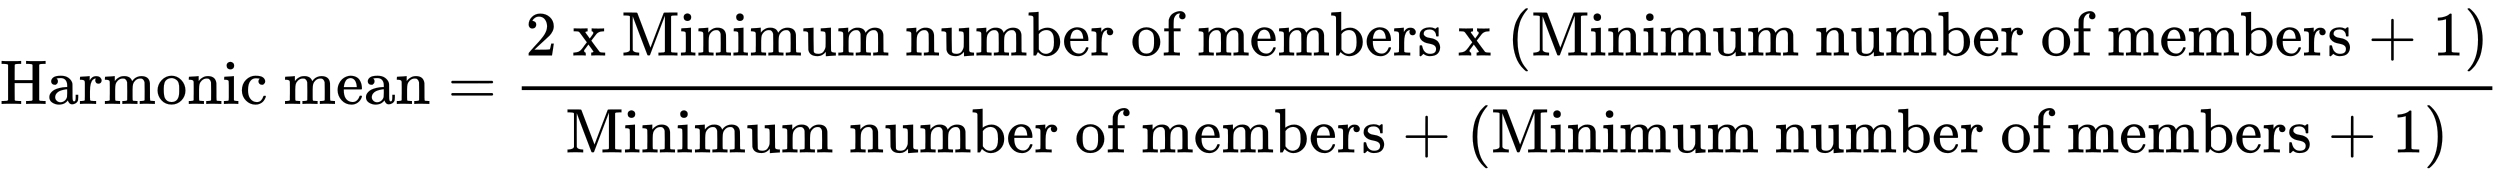 <svg xmlns:xlink="http://www.w3.org/1999/xlink" width="92.331ex" height="6.509ex" style="vertical-align: -2.671ex;" viewBox="0 -1652.5 39753.6 2802.6" role="img" focusable="false" xmlns="http://www.w3.org/2000/svg" aria-labelledby="MathJax-SVG-1-Title">
<title id="MathJax-SVG-1-Title">{\displaystyle {\mbox{Harmonic mean}}={\frac {\mbox{2 x Minimum number of members x (Minimum number of members + 1)}}{\mbox{Minimum number of members + (Minimum number of members + 1)}}}}</title>
<defs aria-hidden="true">
<path stroke-width="1" id="E1-MJMAIN-48" d="M128 622Q121 629 117 631T101 634T58 637H25V683H36Q57 680 180 680Q315 680 324 683H335V637H302Q262 636 251 634T233 622L232 500V378H517V622Q510 629 506 631T490 634T447 637H414V683H425Q446 680 569 680Q704 680 713 683H724V637H691Q651 636 640 634T622 622V61Q628 51 639 49T691 46H724V0H713Q692 3 569 3Q434 3 425 0H414V46H447Q489 47 498 49T517 61V332H232V197L233 61Q239 51 250 49T302 46H335V0H324Q303 3 180 3Q45 3 36 0H25V46H58Q100 47 109 49T128 61V622Z"></path>
<path stroke-width="1" id="E1-MJMAIN-61" d="M137 305T115 305T78 320T63 359Q63 394 97 421T218 448Q291 448 336 416T396 340Q401 326 401 309T402 194V124Q402 76 407 58T428 40Q443 40 448 56T453 109V145H493V106Q492 66 490 59Q481 29 455 12T400 -6T353 12T329 54V58L327 55Q325 52 322 49T314 40T302 29T287 17T269 6T247 -2T221 -8T190 -11Q130 -11 82 20T34 107Q34 128 41 147T68 188T116 225T194 253T304 268H318V290Q318 324 312 340Q290 411 215 411Q197 411 181 410T156 406T148 403Q170 388 170 359Q170 334 154 320ZM126 106Q126 75 150 51T209 26Q247 26 276 49T315 109Q317 116 318 175Q318 233 317 233Q309 233 296 232T251 223T193 203T147 166T126 106Z"></path>
<path stroke-width="1" id="E1-MJMAIN-72" d="M36 46H50Q89 46 97 60V68Q97 77 97 91T98 122T98 161T98 203Q98 234 98 269T98 328L97 351Q94 370 83 376T38 385H20V408Q20 431 22 431L32 432Q42 433 60 434T96 436Q112 437 131 438T160 441T171 442H174V373Q213 441 271 441H277Q322 441 343 419T364 373Q364 352 351 337T313 322Q288 322 276 338T263 372Q263 381 265 388T270 400T273 405Q271 407 250 401Q234 393 226 386Q179 341 179 207V154Q179 141 179 127T179 101T180 81T180 66V61Q181 59 183 57T188 54T193 51T200 49T207 48T216 47T225 47T235 46T245 46H276V0H267Q249 3 140 3Q37 3 28 0H20V46H36Z"></path>
<path stroke-width="1" id="E1-MJMAIN-6D" d="M41 46H55Q94 46 102 60V68Q102 77 102 91T102 122T103 161T103 203Q103 234 103 269T102 328V351Q99 370 88 376T43 385H25V408Q25 431 27 431L37 432Q47 433 65 434T102 436Q119 437 138 438T167 441T178 442H181V402Q181 364 182 364T187 369T199 384T218 402T247 421T285 437Q305 442 336 442Q351 442 364 440T387 434T406 426T421 417T432 406T441 395T448 384T452 374T455 366L457 361L460 365Q463 369 466 373T475 384T488 397T503 410T523 422T546 432T572 439T603 442Q729 442 740 329Q741 322 741 190V104Q741 66 743 59T754 49Q775 46 803 46H819V0H811L788 1Q764 2 737 2T699 3Q596 3 587 0H579V46H595Q656 46 656 62Q657 64 657 200Q656 335 655 343Q649 371 635 385T611 402T585 404Q540 404 506 370Q479 343 472 315T464 232V168V108Q464 78 465 68T468 55T477 49Q498 46 526 46H542V0H534L510 1Q487 2 460 2T422 3Q319 3 310 0H302V46H318Q379 46 379 62Q380 64 380 200Q379 335 378 343Q372 371 358 385T334 402T308 404Q263 404 229 370Q202 343 195 315T187 232V168V108Q187 78 188 68T191 55T200 49Q221 46 249 46H265V0H257L234 1Q210 2 183 2T145 3Q42 3 33 0H25V46H41Z"></path>
<path stroke-width="1" id="E1-MJMAIN-6F" d="M28 214Q28 309 93 378T250 448Q340 448 405 380T471 215Q471 120 407 55T250 -10Q153 -10 91 57T28 214ZM250 30Q372 30 372 193V225V250Q372 272 371 288T364 326T348 362T317 390T268 410Q263 411 252 411Q222 411 195 399Q152 377 139 338T126 246V226Q126 130 145 91Q177 30 250 30Z"></path>
<path stroke-width="1" id="E1-MJMAIN-6E" d="M41 46H55Q94 46 102 60V68Q102 77 102 91T102 122T103 161T103 203Q103 234 103 269T102 328V351Q99 370 88 376T43 385H25V408Q25 431 27 431L37 432Q47 433 65 434T102 436Q119 437 138 438T167 441T178 442H181V402Q181 364 182 364T187 369T199 384T218 402T247 421T285 437Q305 442 336 442Q450 438 463 329Q464 322 464 190V104Q464 66 466 59T477 49Q498 46 526 46H542V0H534L510 1Q487 2 460 2T422 3Q319 3 310 0H302V46H318Q379 46 379 62Q380 64 380 200Q379 335 378 343Q372 371 358 385T334 402T308 404Q263 404 229 370Q202 343 195 315T187 232V168V108Q187 78 188 68T191 55T200 49Q221 46 249 46H265V0H257L234 1Q210 2 183 2T145 3Q42 3 33 0H25V46H41Z"></path>
<path stroke-width="1" id="E1-MJMAIN-69" d="M69 609Q69 637 87 653T131 669Q154 667 171 652T188 609Q188 579 171 564T129 549Q104 549 87 564T69 609ZM247 0Q232 3 143 3Q132 3 106 3T56 1L34 0H26V46H42Q70 46 91 49Q100 53 102 60T104 102V205V293Q104 345 102 359T88 378Q74 385 41 385H30V408Q30 431 32 431L42 432Q52 433 70 434T106 436Q123 437 142 438T171 441T182 442H185V62Q190 52 197 50T232 46H255V0H247Z"></path>
<path stroke-width="1" id="E1-MJMAIN-63" d="M370 305T349 305T313 320T297 358Q297 381 312 396Q317 401 317 402T307 404Q281 408 258 408Q209 408 178 376Q131 329 131 219Q131 137 162 90Q203 29 272 29Q313 29 338 55T374 117Q376 125 379 127T395 129H409Q415 123 415 120Q415 116 411 104T395 71T366 33T318 2T249 -11Q163 -11 99 53T34 214Q34 318 99 383T250 448T370 421T404 357Q404 334 387 320Z"></path>
<path stroke-width="1" id="E1-MJMAIN-65" d="M28 218Q28 273 48 318T98 391T163 433T229 448Q282 448 320 430T378 380T406 316T415 245Q415 238 408 231H126V216Q126 68 226 36Q246 30 270 30Q312 30 342 62Q359 79 369 104L379 128Q382 131 395 131H398Q415 131 415 121Q415 117 412 108Q393 53 349 21T250 -11Q155 -11 92 58T28 218ZM333 275Q322 403 238 411H236Q228 411 220 410T195 402T166 381T143 340T127 274V267H333V275Z"></path>
<path stroke-width="1" id="E1-MJMAIN-3D" d="M56 347Q56 360 70 367H707Q722 359 722 347Q722 336 708 328L390 327H72Q56 332 56 347ZM56 153Q56 168 72 173H708Q722 163 722 153Q722 140 707 133H70Q56 140 56 153Z"></path>
<path stroke-width="1" id="E1-MJMAIN-32" d="M109 429Q82 429 66 447T50 491Q50 562 103 614T235 666Q326 666 387 610T449 465Q449 422 429 383T381 315T301 241Q265 210 201 149L142 93L218 92Q375 92 385 97Q392 99 409 186V189H449V186Q448 183 436 95T421 3V0H50V19V31Q50 38 56 46T86 81Q115 113 136 137Q145 147 170 174T204 211T233 244T261 278T284 308T305 340T320 369T333 401T340 431T343 464Q343 527 309 573T212 619Q179 619 154 602T119 569T109 550Q109 549 114 549Q132 549 151 535T170 489Q170 464 154 447T109 429Z"></path>
<path stroke-width="1" id="E1-MJMAIN-78" d="M201 0Q189 3 102 3Q26 3 17 0H11V46H25Q48 47 67 52T96 61T121 78T139 96T160 122T180 150L226 210L168 288Q159 301 149 315T133 336T122 351T113 363T107 370T100 376T94 379T88 381T80 383Q74 383 44 385H16V431H23Q59 429 126 429Q219 429 229 431H237V385Q201 381 201 369Q201 367 211 353T239 315T268 274L272 270L297 304Q329 345 329 358Q329 364 327 369T322 376T317 380T310 384L307 385H302V431H309Q324 428 408 428Q487 428 493 431H499V385H492Q443 385 411 368Q394 360 377 341T312 257L296 236L358 151Q424 61 429 57T446 50Q464 46 499 46H516V0H510H502Q494 1 482 1T457 2T432 2T414 3Q403 3 377 3T327 1L304 0H295V46H298Q309 46 320 51T331 63Q331 65 291 120L250 175Q249 174 219 133T185 88Q181 83 181 74Q181 63 188 55T206 46Q208 46 208 23V0H201Z"></path>
<path stroke-width="1" id="E1-MJMAIN-4D" d="M132 622Q125 629 121 631T105 634T62 637H29V683H135Q221 683 232 682T249 675Q250 674 354 398L458 124L562 398Q666 674 668 675Q671 681 683 682T781 683H887V637H854Q814 636 803 634T785 622V61Q791 51 802 49T854 46H887V0H876Q855 3 736 3Q605 3 596 0H585V46H618Q660 47 669 49T688 61V347Q688 424 688 461T688 546T688 613L687 632Q454 14 450 7Q446 1 430 1T410 7Q409 9 292 316L176 624V606Q175 588 175 543T175 463T175 356L176 86Q187 50 261 46H278V0H269Q254 3 154 3Q52 3 37 0H29V46H46Q78 48 98 56T122 69T132 86V622Z"></path>
<path stroke-width="1" id="E1-MJMAIN-75" d="M383 58Q327 -10 256 -10H249Q124 -10 105 89Q104 96 103 226Q102 335 102 348T96 369Q86 385 36 385H25V408Q25 431 27 431L38 432Q48 433 67 434T105 436Q122 437 142 438T172 441T184 442H187V261Q188 77 190 64Q193 49 204 40Q224 26 264 26Q290 26 311 35T343 58T363 90T375 120T379 144Q379 145 379 161T380 201T380 248V315Q380 361 370 372T320 385H302V431Q304 431 378 436T457 442H464V264Q464 84 465 81Q468 61 479 55T524 46H542V0Q540 0 467 -5T390 -11H383V58Z"></path>
<path stroke-width="1" id="E1-MJMAIN-62" d="M307 -11Q234 -11 168 55L158 37Q156 34 153 28T147 17T143 10L138 1L118 0H98V298Q98 599 97 603Q94 622 83 628T38 637H20V660Q20 683 22 683L32 684Q42 685 61 686T98 688Q115 689 135 690T165 693T176 694H179V543Q179 391 180 391L183 394Q186 397 192 401T207 411T228 421T254 431T286 439T323 442Q401 442 461 379T522 216Q522 115 458 52T307 -11ZM182 98Q182 97 187 90T196 79T206 67T218 55T233 44T250 35T271 29T295 26Q330 26 363 46T412 113Q424 148 424 212Q424 287 412 323Q385 405 300 405Q270 405 239 390T188 347L182 339V98Z"></path>
<path stroke-width="1" id="E1-MJMAIN-66" d="M273 0Q255 3 146 3Q43 3 34 0H26V46H42Q70 46 91 49Q99 52 103 60Q104 62 104 224V385H33V431H104V497L105 564L107 574Q126 639 171 668T266 704Q267 704 275 704T289 705Q330 702 351 679T372 627Q372 604 358 590T321 576T284 590T270 627Q270 647 288 667H284Q280 668 273 668Q245 668 223 647T189 592Q183 572 182 497V431H293V385H185V225Q185 63 186 61T189 57T194 54T199 51T206 49T213 48T222 47T231 47T241 46T251 46H282V0H273Z"></path>
<path stroke-width="1" id="E1-MJMAIN-73" d="M295 316Q295 356 268 385T190 414Q154 414 128 401Q98 382 98 349Q97 344 98 336T114 312T157 287Q175 282 201 278T245 269T277 256Q294 248 310 236T342 195T359 133Q359 71 321 31T198 -10H190Q138 -10 94 26L86 19L77 10Q71 4 65 -1L54 -11H46H42Q39 -11 33 -5V74V132Q33 153 35 157T45 162H54Q66 162 70 158T75 146T82 119T101 77Q136 26 198 26Q295 26 295 104Q295 133 277 151Q257 175 194 187T111 210Q75 227 54 256T33 318Q33 357 50 384T93 424T143 442T187 447H198Q238 447 268 432L283 424L292 431Q302 440 314 448H322H326Q329 448 335 442V310L329 304H301Q295 310 295 316Z"></path>
<path stroke-width="1" id="E1-MJMAIN-28" d="M94 250Q94 319 104 381T127 488T164 576T202 643T244 695T277 729T302 750H315H319Q333 750 333 741Q333 738 316 720T275 667T226 581T184 443T167 250T184 58T225 -81T274 -167T316 -220T333 -241Q333 -250 318 -250H315H302L274 -226Q180 -141 137 -14T94 250Z"></path>
<path stroke-width="1" id="E1-MJMAIN-2B" d="M56 237T56 250T70 270H369V420L370 570Q380 583 389 583Q402 583 409 568V270H707Q722 262 722 250T707 230H409V-68Q401 -82 391 -82H389H387Q375 -82 369 -68V230H70Q56 237 56 250Z"></path>
<path stroke-width="1" id="E1-MJMAIN-31" d="M213 578L200 573Q186 568 160 563T102 556H83V602H102Q149 604 189 617T245 641T273 663Q275 666 285 666Q294 666 302 660V361L303 61Q310 54 315 52T339 48T401 46H427V0H416Q395 3 257 3Q121 3 100 0H88V46H114Q136 46 152 46T177 47T193 50T201 52T207 57T213 61V578Z"></path>
<path stroke-width="1" id="E1-MJMAIN-29" d="M60 749L64 750Q69 750 74 750H86L114 726Q208 641 251 514T294 250Q294 182 284 119T261 12T224 -76T186 -143T145 -194T113 -227T90 -246Q87 -249 86 -250H74Q66 -250 63 -250T58 -247T55 -238Q56 -237 66 -225Q221 -64 221 250T66 725Q56 737 55 738Q55 746 60 749Z"></path>
</defs>
<g stroke="currentColor" fill="currentColor" stroke-width="0" transform="matrix(1 0 0 -1 0 0)" aria-hidden="true">
 <use xlink:href="#E1-MJMAIN-48"></use>
 <use xlink:href="#E1-MJMAIN-61" x="750" y="0"></use>
 <use xlink:href="#E1-MJMAIN-72" x="1251" y="0"></use>
 <use xlink:href="#E1-MJMAIN-6D" x="1643" y="0"></use>
 <use xlink:href="#E1-MJMAIN-6F" x="2477" y="0"></use>
 <use xlink:href="#E1-MJMAIN-6E" x="2977" y="0"></use>
 <use xlink:href="#E1-MJMAIN-69" x="3534" y="0"></use>
 <use xlink:href="#E1-MJMAIN-63" x="3812" y="0"></use>
 <use xlink:href="#E1-MJMAIN-6D" x="4507" y="0"></use>
 <use xlink:href="#E1-MJMAIN-65" x="5340" y="0"></use>
 <use xlink:href="#E1-MJMAIN-61" x="5785" y="0"></use>
 <use xlink:href="#E1-MJMAIN-6E" x="6285" y="0"></use>
 <use xlink:href="#E1-MJMAIN-3D" x="7119" y="0"></use>
<g transform="translate(8176,0)">
<g transform="translate(120,0)">
<rect stroke="none" width="31337" height="60" x="0" y="220"></rect>
<g transform="translate(60,770)">
 <use xlink:href="#E1-MJMAIN-32"></use>
 <use xlink:href="#E1-MJMAIN-78" x="750" y="0"></use>
 <use xlink:href="#E1-MJMAIN-4D" x="1529" y="0"></use>
 <use xlink:href="#E1-MJMAIN-69" x="2446" y="0"></use>
 <use xlink:href="#E1-MJMAIN-6E" x="2725" y="0"></use>
 <use xlink:href="#E1-MJMAIN-69" x="3281" y="0"></use>
 <use xlink:href="#E1-MJMAIN-6D" x="3560" y="0"></use>
 <use xlink:href="#E1-MJMAIN-75" x="4393" y="0"></use>
 <use xlink:href="#E1-MJMAIN-6D" x="4950" y="0"></use>
 <use xlink:href="#E1-MJMAIN-6E" x="6033" y="0"></use>
 <use xlink:href="#E1-MJMAIN-75" x="6590" y="0"></use>
 <use xlink:href="#E1-MJMAIN-6D" x="7146" y="0"></use>
 <use xlink:href="#E1-MJMAIN-62" x="7980" y="0"></use>
 <use xlink:href="#E1-MJMAIN-65" x="8536" y="0"></use>
 <use xlink:href="#E1-MJMAIN-72" x="8981" y="0"></use>
 <use xlink:href="#E1-MJMAIN-6F" x="9623" y="0"></use>
 <use xlink:href="#E1-MJMAIN-66" x="10124" y="0"></use>
 <use xlink:href="#E1-MJMAIN-6D" x="10680" y="0"></use>
 <use xlink:href="#E1-MJMAIN-65" x="11514" y="0"></use>
 <use xlink:href="#E1-MJMAIN-6D" x="11958" y="0"></use>
 <use xlink:href="#E1-MJMAIN-62" x="12792" y="0"></use>
 <use xlink:href="#E1-MJMAIN-65" x="13348" y="0"></use>
 <use xlink:href="#E1-MJMAIN-72" x="13793" y="0"></use>
 <use xlink:href="#E1-MJMAIN-73" x="14185" y="0"></use>
 <use xlink:href="#E1-MJMAIN-78" x="14830" y="0"></use>
 <use xlink:href="#E1-MJMAIN-28" x="15608" y="0"></use>
 <use xlink:href="#E1-MJMAIN-4D" x="15998" y="0"></use>
 <use xlink:href="#E1-MJMAIN-69" x="16915" y="0"></use>
 <use xlink:href="#E1-MJMAIN-6E" x="17194" y="0"></use>
 <use xlink:href="#E1-MJMAIN-69" x="17750" y="0"></use>
 <use xlink:href="#E1-MJMAIN-6D" x="18029" y="0"></use>
 <use xlink:href="#E1-MJMAIN-75" x="18862" y="0"></use>
 <use xlink:href="#E1-MJMAIN-6D" x="19419" y="0"></use>
 <use xlink:href="#E1-MJMAIN-6E" x="20502" y="0"></use>
 <use xlink:href="#E1-MJMAIN-75" x="21059" y="0"></use>
 <use xlink:href="#E1-MJMAIN-6D" x="21615" y="0"></use>
 <use xlink:href="#E1-MJMAIN-62" x="22449" y="0"></use>
 <use xlink:href="#E1-MJMAIN-65" x="23005" y="0"></use>
 <use xlink:href="#E1-MJMAIN-72" x="23450" y="0"></use>
 <use xlink:href="#E1-MJMAIN-6F" x="24092" y="0"></use>
 <use xlink:href="#E1-MJMAIN-66" x="24593" y="0"></use>
 <use xlink:href="#E1-MJMAIN-6D" x="25149" y="0"></use>
 <use xlink:href="#E1-MJMAIN-65" x="25983" y="0"></use>
 <use xlink:href="#E1-MJMAIN-6D" x="26427" y="0"></use>
 <use xlink:href="#E1-MJMAIN-62" x="27261" y="0"></use>
 <use xlink:href="#E1-MJMAIN-65" x="27817" y="0"></use>
 <use xlink:href="#E1-MJMAIN-72" x="28262" y="0"></use>
 <use xlink:href="#E1-MJMAIN-73" x="28654" y="0"></use>
 <use xlink:href="#E1-MJMAIN-2B" x="29299" y="0"></use>
 <use xlink:href="#E1-MJMAIN-31" x="30327" y="0"></use>
 <use xlink:href="#E1-MJMAIN-29" x="30828" y="0"></use>
</g>
<g transform="translate(699,-771)">
 <use xlink:href="#E1-MJMAIN-4D"></use>
 <use xlink:href="#E1-MJMAIN-69" x="917" y="0"></use>
 <use xlink:href="#E1-MJMAIN-6E" x="1196" y="0"></use>
 <use xlink:href="#E1-MJMAIN-69" x="1752" y="0"></use>
 <use xlink:href="#E1-MJMAIN-6D" x="2031" y="0"></use>
 <use xlink:href="#E1-MJMAIN-75" x="2864" y="0"></use>
 <use xlink:href="#E1-MJMAIN-6D" x="3421" y="0"></use>
 <use xlink:href="#E1-MJMAIN-6E" x="4504" y="0"></use>
 <use xlink:href="#E1-MJMAIN-75" x="5061" y="0"></use>
 <use xlink:href="#E1-MJMAIN-6D" x="5617" y="0"></use>
 <use xlink:href="#E1-MJMAIN-62" x="6451" y="0"></use>
 <use xlink:href="#E1-MJMAIN-65" x="7007" y="0"></use>
 <use xlink:href="#E1-MJMAIN-72" x="7452" y="0"></use>
 <use xlink:href="#E1-MJMAIN-6F" x="8094" y="0"></use>
 <use xlink:href="#E1-MJMAIN-66" x="8595" y="0"></use>
 <use xlink:href="#E1-MJMAIN-6D" x="9151" y="0"></use>
 <use xlink:href="#E1-MJMAIN-65" x="9985" y="0"></use>
 <use xlink:href="#E1-MJMAIN-6D" x="10429" y="0"></use>
 <use xlink:href="#E1-MJMAIN-62" x="11263" y="0"></use>
 <use xlink:href="#E1-MJMAIN-65" x="11819" y="0"></use>
 <use xlink:href="#E1-MJMAIN-72" x="12264" y="0"></use>
 <use xlink:href="#E1-MJMAIN-73" x="12656" y="0"></use>
 <use xlink:href="#E1-MJMAIN-2B" x="13301" y="0"></use>
 <use xlink:href="#E1-MJMAIN-28" x="14329" y="0"></use>
 <use xlink:href="#E1-MJMAIN-4D" x="14719" y="0"></use>
 <use xlink:href="#E1-MJMAIN-69" x="15636" y="0"></use>
 <use xlink:href="#E1-MJMAIN-6E" x="15915" y="0"></use>
 <use xlink:href="#E1-MJMAIN-69" x="16471" y="0"></use>
 <use xlink:href="#E1-MJMAIN-6D" x="16750" y="0"></use>
 <use xlink:href="#E1-MJMAIN-75" x="17583" y="0"></use>
 <use xlink:href="#E1-MJMAIN-6D" x="18140" y="0"></use>
 <use xlink:href="#E1-MJMAIN-6E" x="19223" y="0"></use>
 <use xlink:href="#E1-MJMAIN-75" x="19780" y="0"></use>
 <use xlink:href="#E1-MJMAIN-6D" x="20336" y="0"></use>
 <use xlink:href="#E1-MJMAIN-62" x="21170" y="0"></use>
 <use xlink:href="#E1-MJMAIN-65" x="21726" y="0"></use>
 <use xlink:href="#E1-MJMAIN-72" x="22171" y="0"></use>
 <use xlink:href="#E1-MJMAIN-6F" x="22813" y="0"></use>
 <use xlink:href="#E1-MJMAIN-66" x="23314" y="0"></use>
 <use xlink:href="#E1-MJMAIN-6D" x="23870" y="0"></use>
 <use xlink:href="#E1-MJMAIN-65" x="24704" y="0"></use>
 <use xlink:href="#E1-MJMAIN-6D" x="25148" y="0"></use>
 <use xlink:href="#E1-MJMAIN-62" x="25982" y="0"></use>
 <use xlink:href="#E1-MJMAIN-65" x="26538" y="0"></use>
 <use xlink:href="#E1-MJMAIN-72" x="26983" y="0"></use>
 <use xlink:href="#E1-MJMAIN-73" x="27375" y="0"></use>
 <use xlink:href="#E1-MJMAIN-2B" x="28020" y="0"></use>
 <use xlink:href="#E1-MJMAIN-31" x="29048" y="0"></use>
 <use xlink:href="#E1-MJMAIN-29" x="29549" y="0"></use>
</g>
</g>
</g>
</g>
</svg>